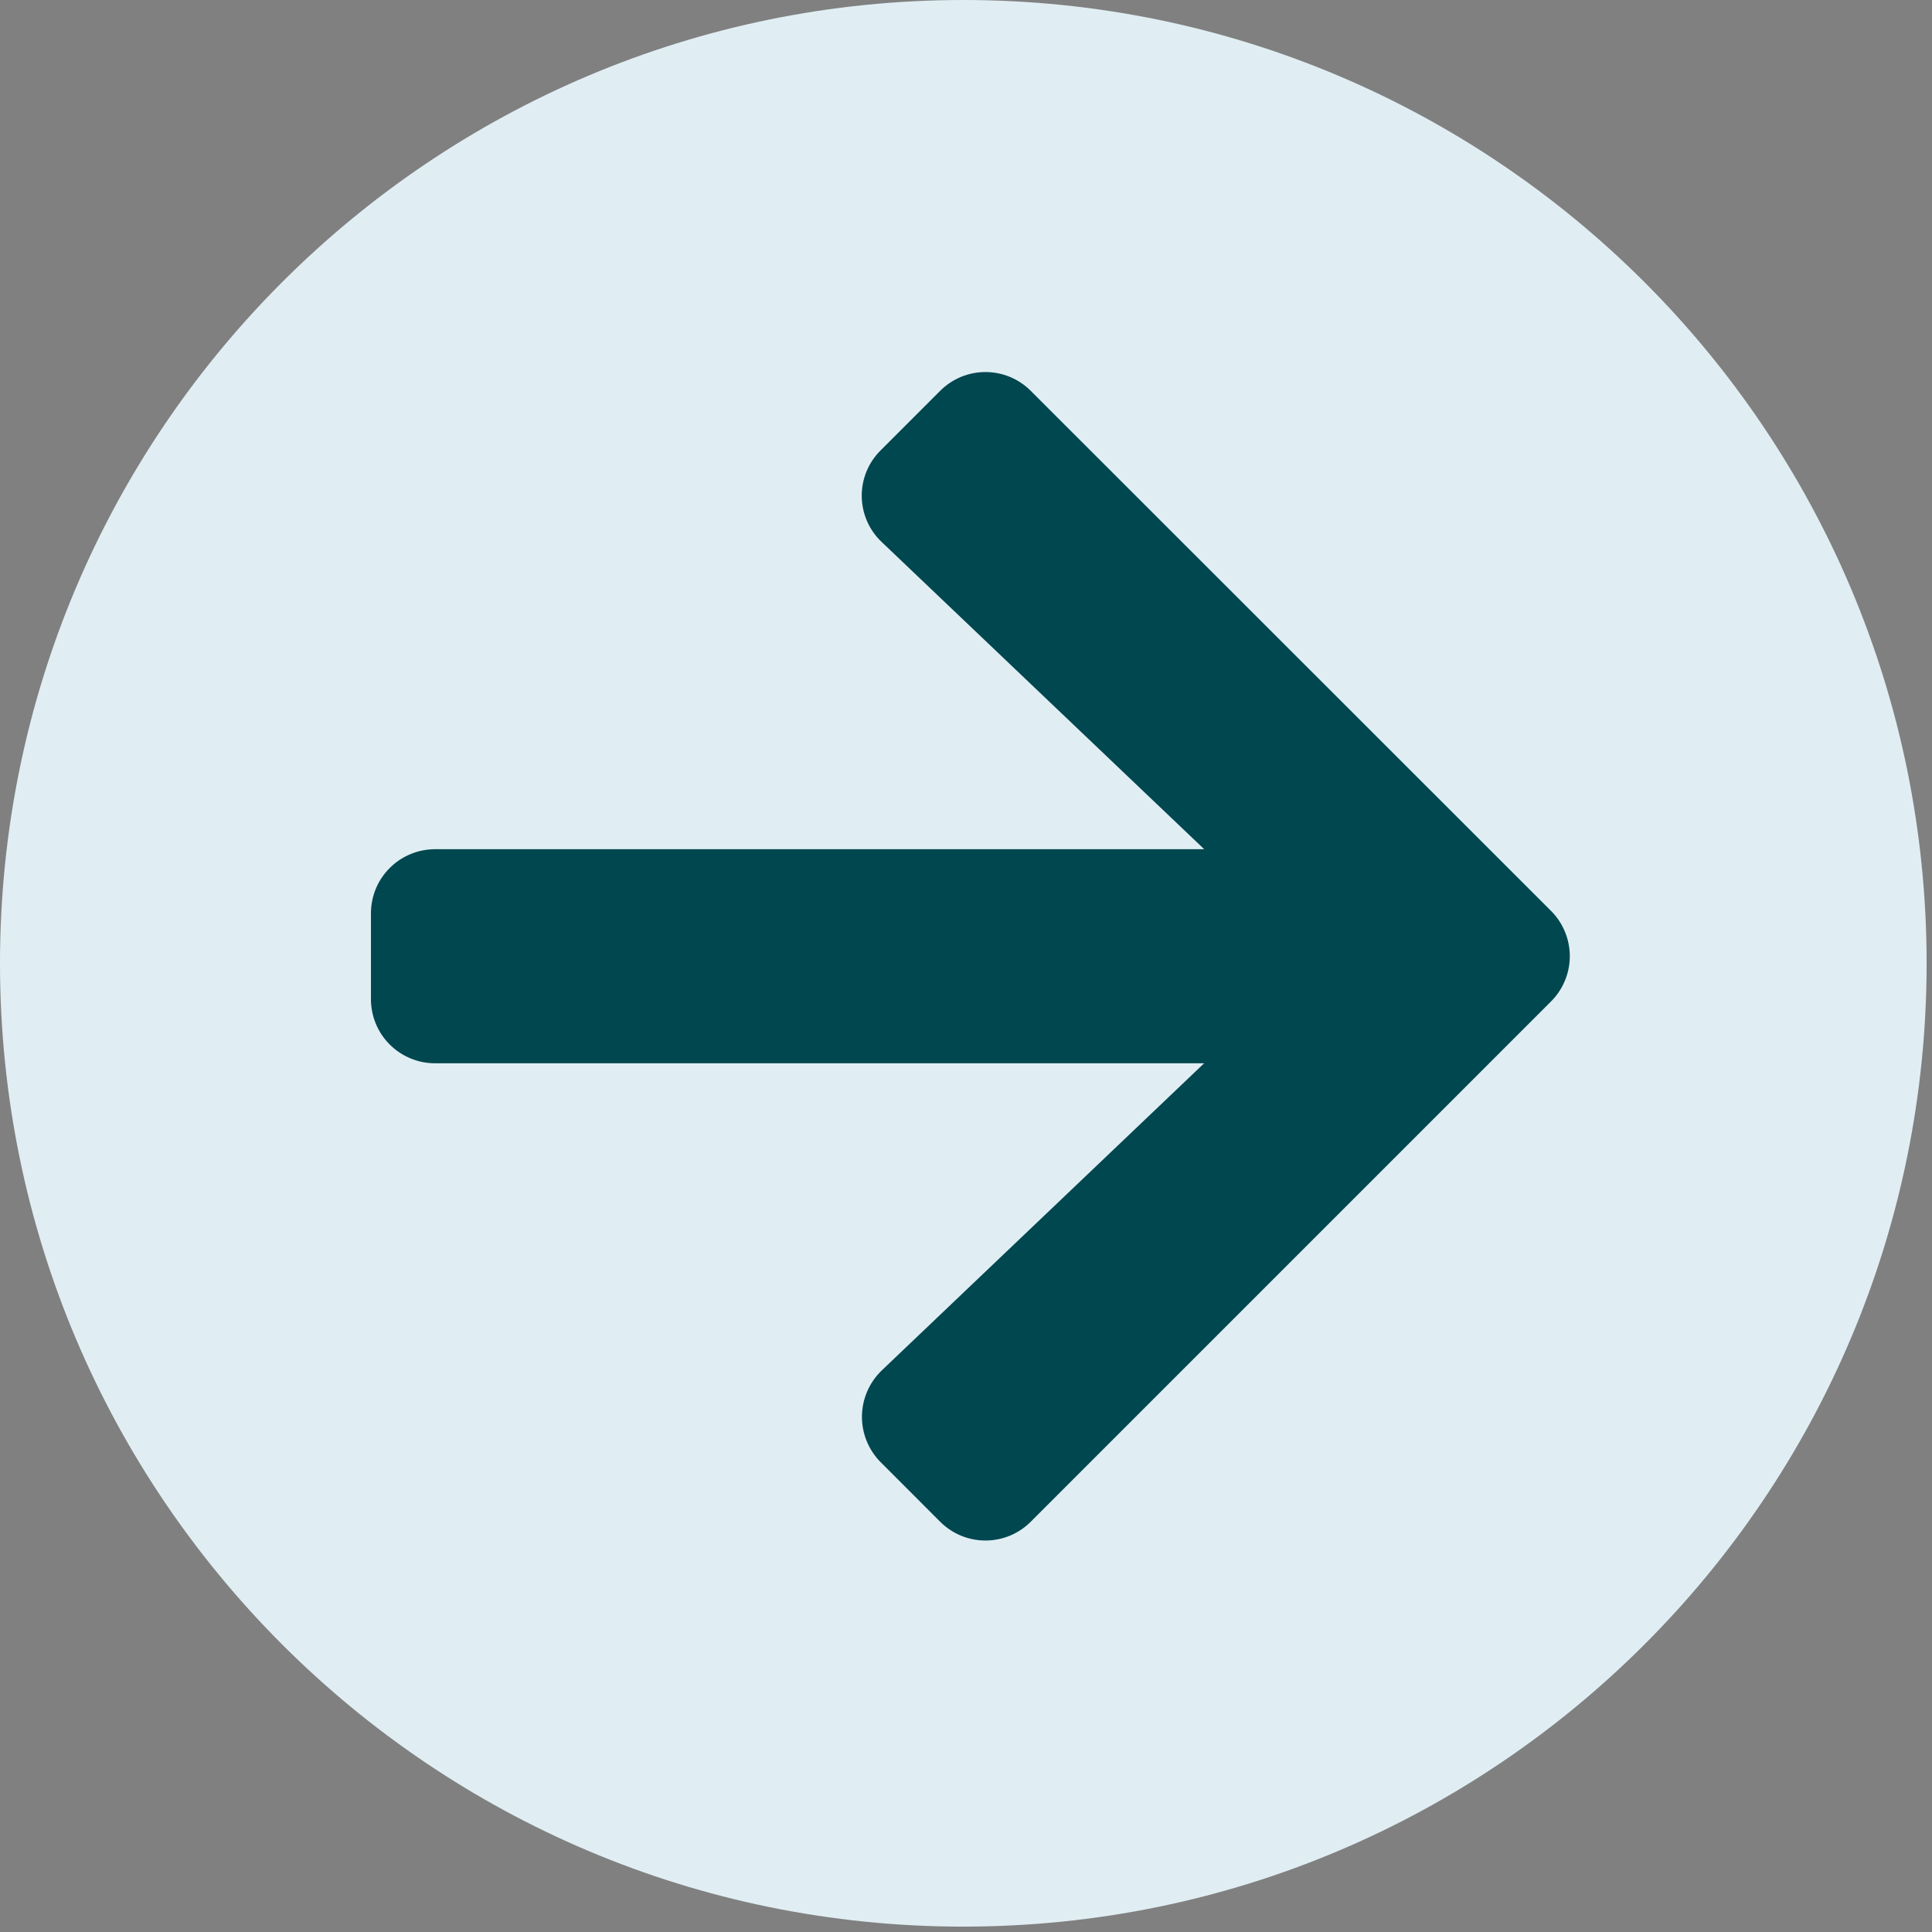 <svg xmlns="http://www.w3.org/2000/svg" width="51" height="51" viewBox="0 0 51 51" fill="none"><rect x="0" y="0" width="51" height="51" fill="#808080" stroke="none"/><path d="M7.62939e-06 25.429C7.62939e-06 39.473 11.385 50.858 25.429 50.858C39.473 50.858 50.858 39.473 50.858 25.429C50.858 11.385 39.473 0 25.429 0C11.385 0 7.62939e-06 11.385 7.62939e-06 25.429Z" fill="#E0EEF3"></path><path d="M23.248 11.887L24.816 10.319C24.973 10.161 25.159 10.036 25.365 9.95C25.57 9.865 25.791 9.821 26.013 9.821C26.236 9.821 26.456 9.865 26.662 9.95C26.867 10.036 27.054 10.161 27.211 10.319L40.941 24.043C41.099 24.2 41.224 24.387 41.309 24.592C41.395 24.798 41.439 25.018 41.439 25.241C41.439 25.463 41.395 25.683 41.309 25.889C41.224 26.094 41.099 26.281 40.941 26.438L27.211 40.168C27.054 40.326 26.867 40.451 26.662 40.537C26.456 40.622 26.236 40.666 26.013 40.666C25.791 40.666 25.57 40.622 25.365 40.537C25.159 40.451 24.973 40.326 24.816 40.168L23.248 38.599C23.089 38.439 22.963 38.249 22.878 38.04C22.793 37.831 22.751 37.607 22.753 37.382C22.756 37.156 22.804 36.934 22.893 36.727C22.983 36.52 23.113 36.333 23.276 36.176L31.786 28.068H11.488C11.265 28.069 11.045 28.025 10.839 27.94C10.633 27.855 10.445 27.73 10.288 27.573C10.13 27.415 10.005 27.228 9.92 27.022C9.835 26.816 9.792 26.595 9.792 26.372L9.792 24.113C9.792 23.89 9.835 23.669 9.92 23.463C10.005 23.257 10.13 23.07 10.288 22.913C10.445 22.755 10.633 22.63 10.839 22.545C11.045 22.46 11.265 22.417 11.488 22.417H31.788L23.276 14.309C23.111 14.154 22.98 13.967 22.889 13.76C22.799 13.553 22.75 13.33 22.748 13.104C22.745 12.878 22.788 12.653 22.874 12.444C22.96 12.235 23.087 12.046 23.248 11.887Z" fill="#004750"></path></svg>